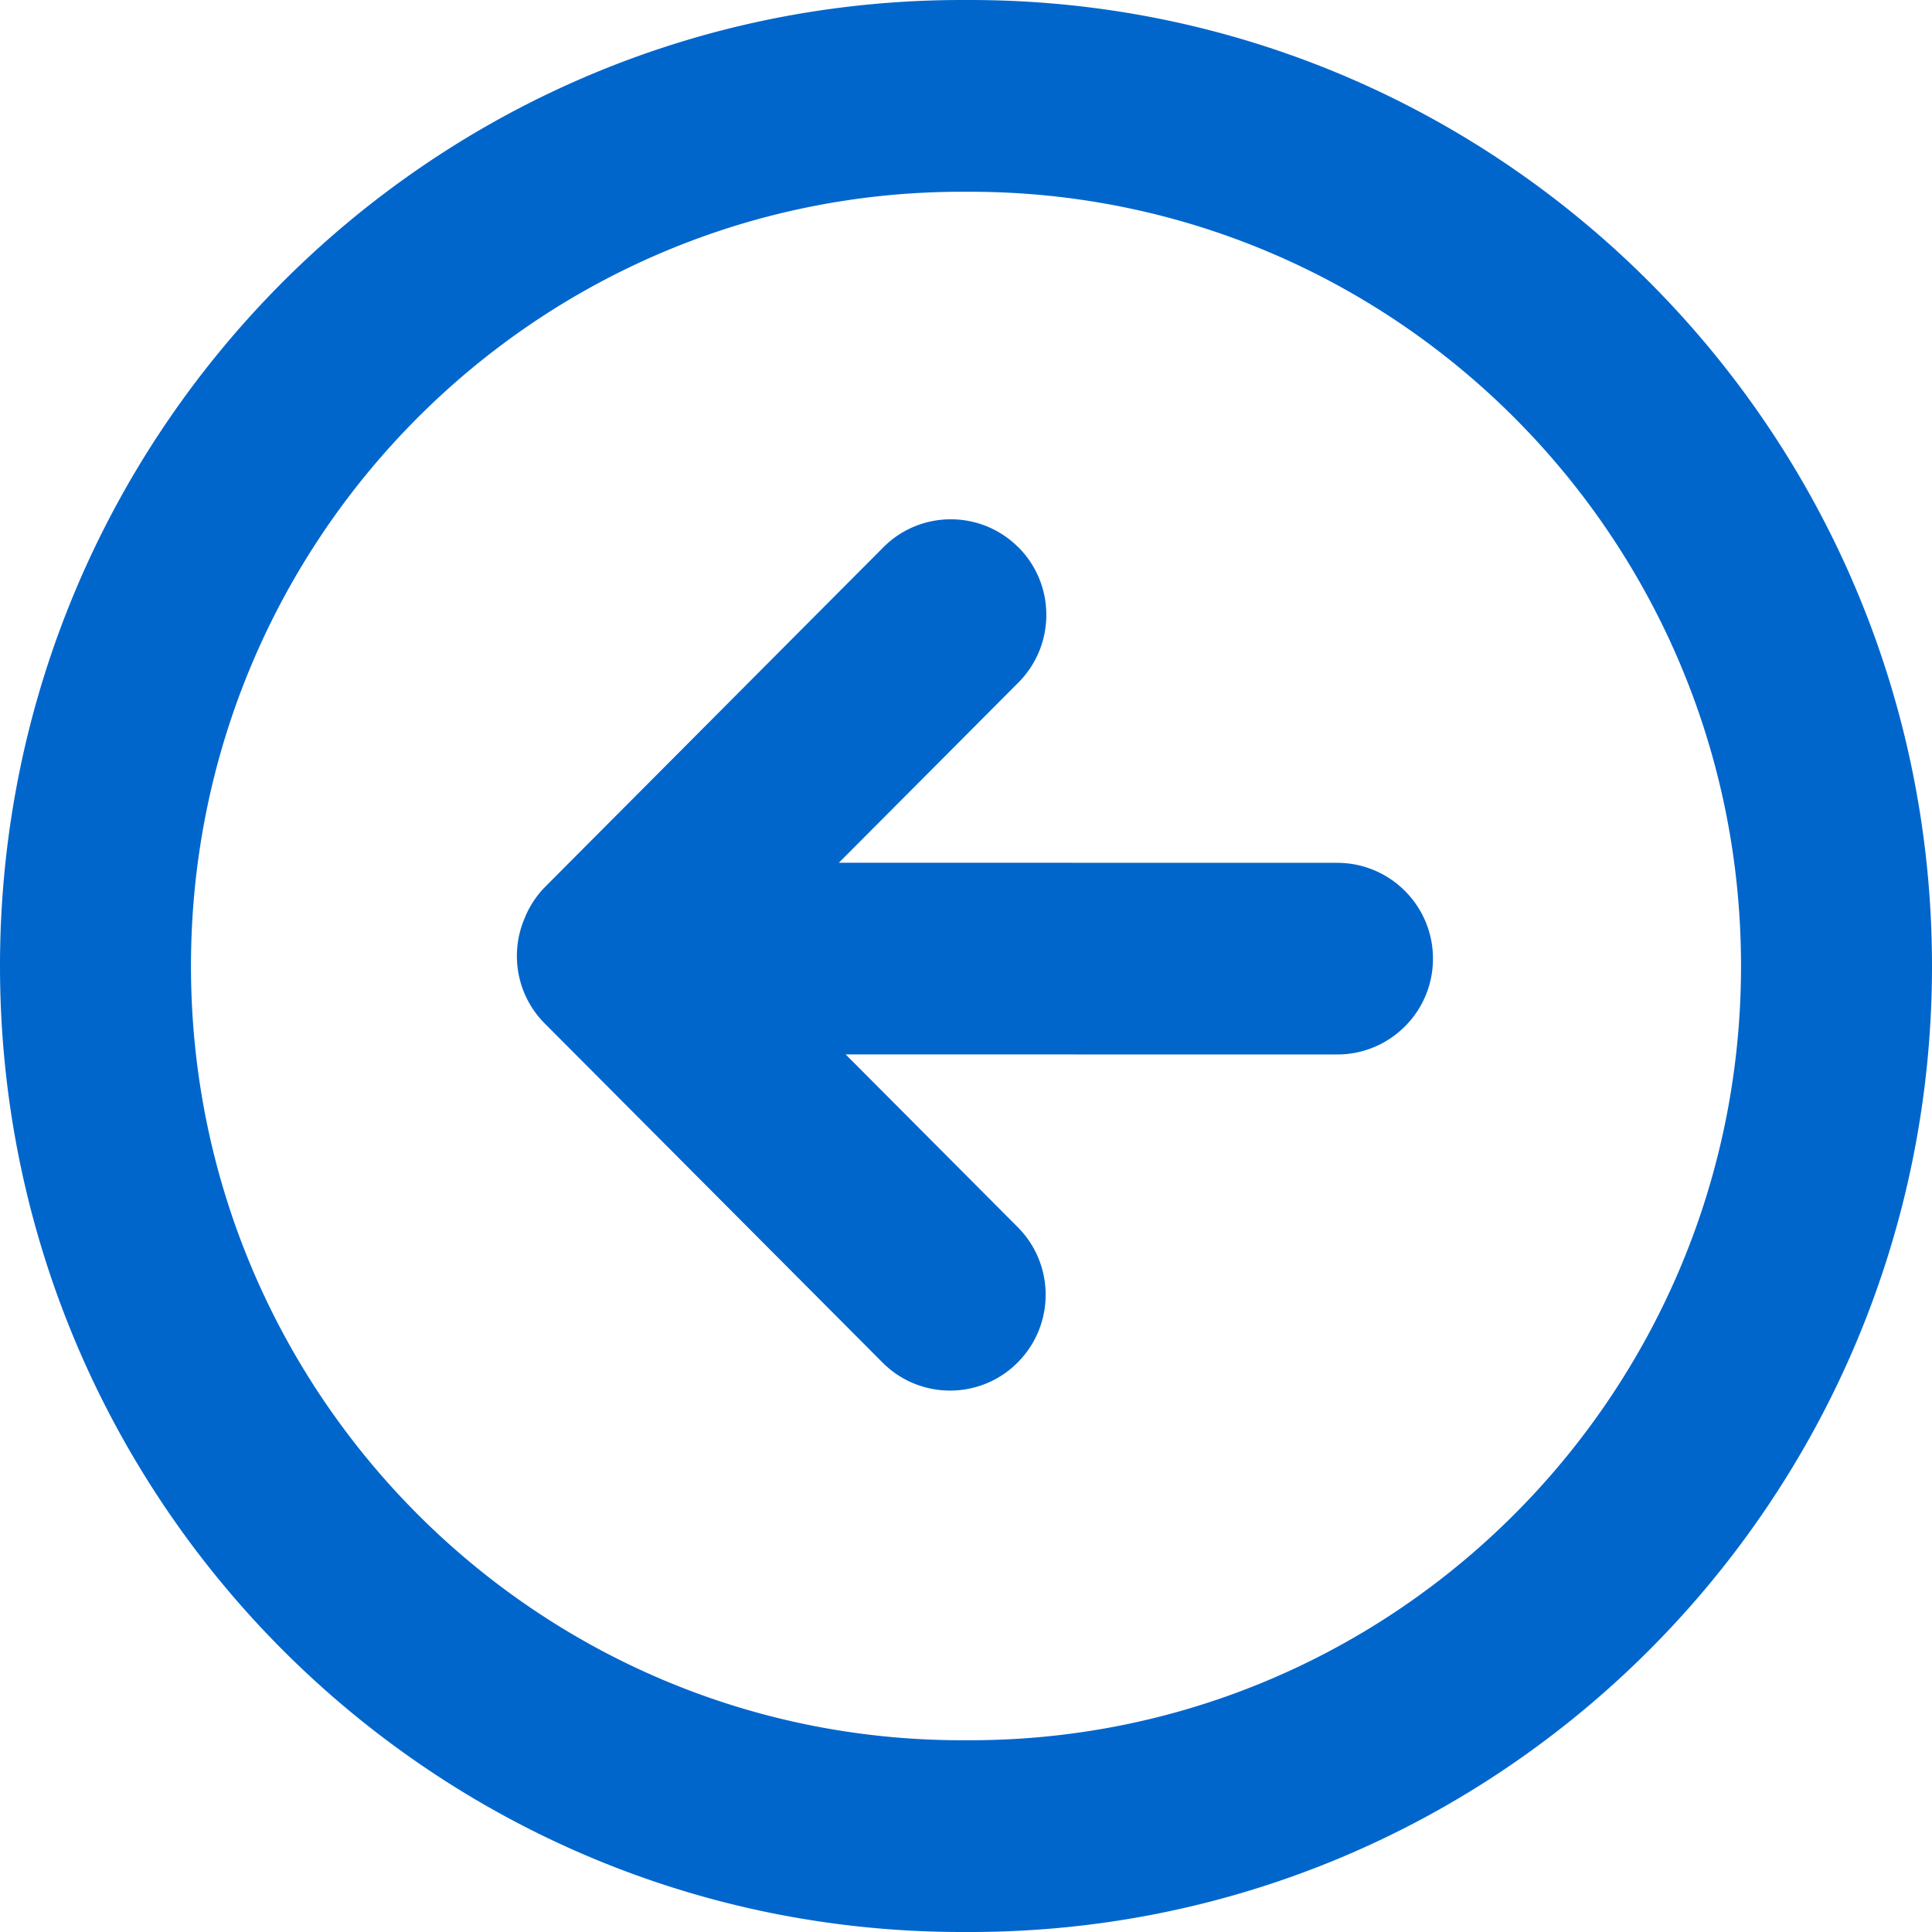 <svg xmlns="http://www.w3.org/2000/svg" width="20" height="20" xmlns:v="https://vecta.io/nano"><path d="M10.041 0C15.541 0 20 4.477 20 10s-4.459 10-9.959 10h-.082C4.459 20 0 15.523 0 10S4.459 0 9.959 0h.082zm0 1.985h-.082c-4.408 0-7.982 3.588-7.982 8.015s3.574 8.015 7.982 8.015h.082c4.408 0 7.982-3.588 7.982-8.015s-3.574-8.015-7.982-8.015zm.497 3.676l.004.004c.386.387.386 1.013 0 1.401L8.684 8.931l5.158.001c.548 0 .992.444.992.992s-.444.992-.992.992l-5.088-.001 1.781 1.788c.386.387.386 1.013 0 1.401l-.001.001c-.384.386-1.009.387-1.395.003L5.64 10.596c-.297-.298-.365-.737-.205-1.1l.008-.02a.99.99 0 0 1 .205-.3l3.496-3.51c.384-.386 1.009-.387 1.395-.003z" fill="#06c" fill-rule="evenodd"/></svg>